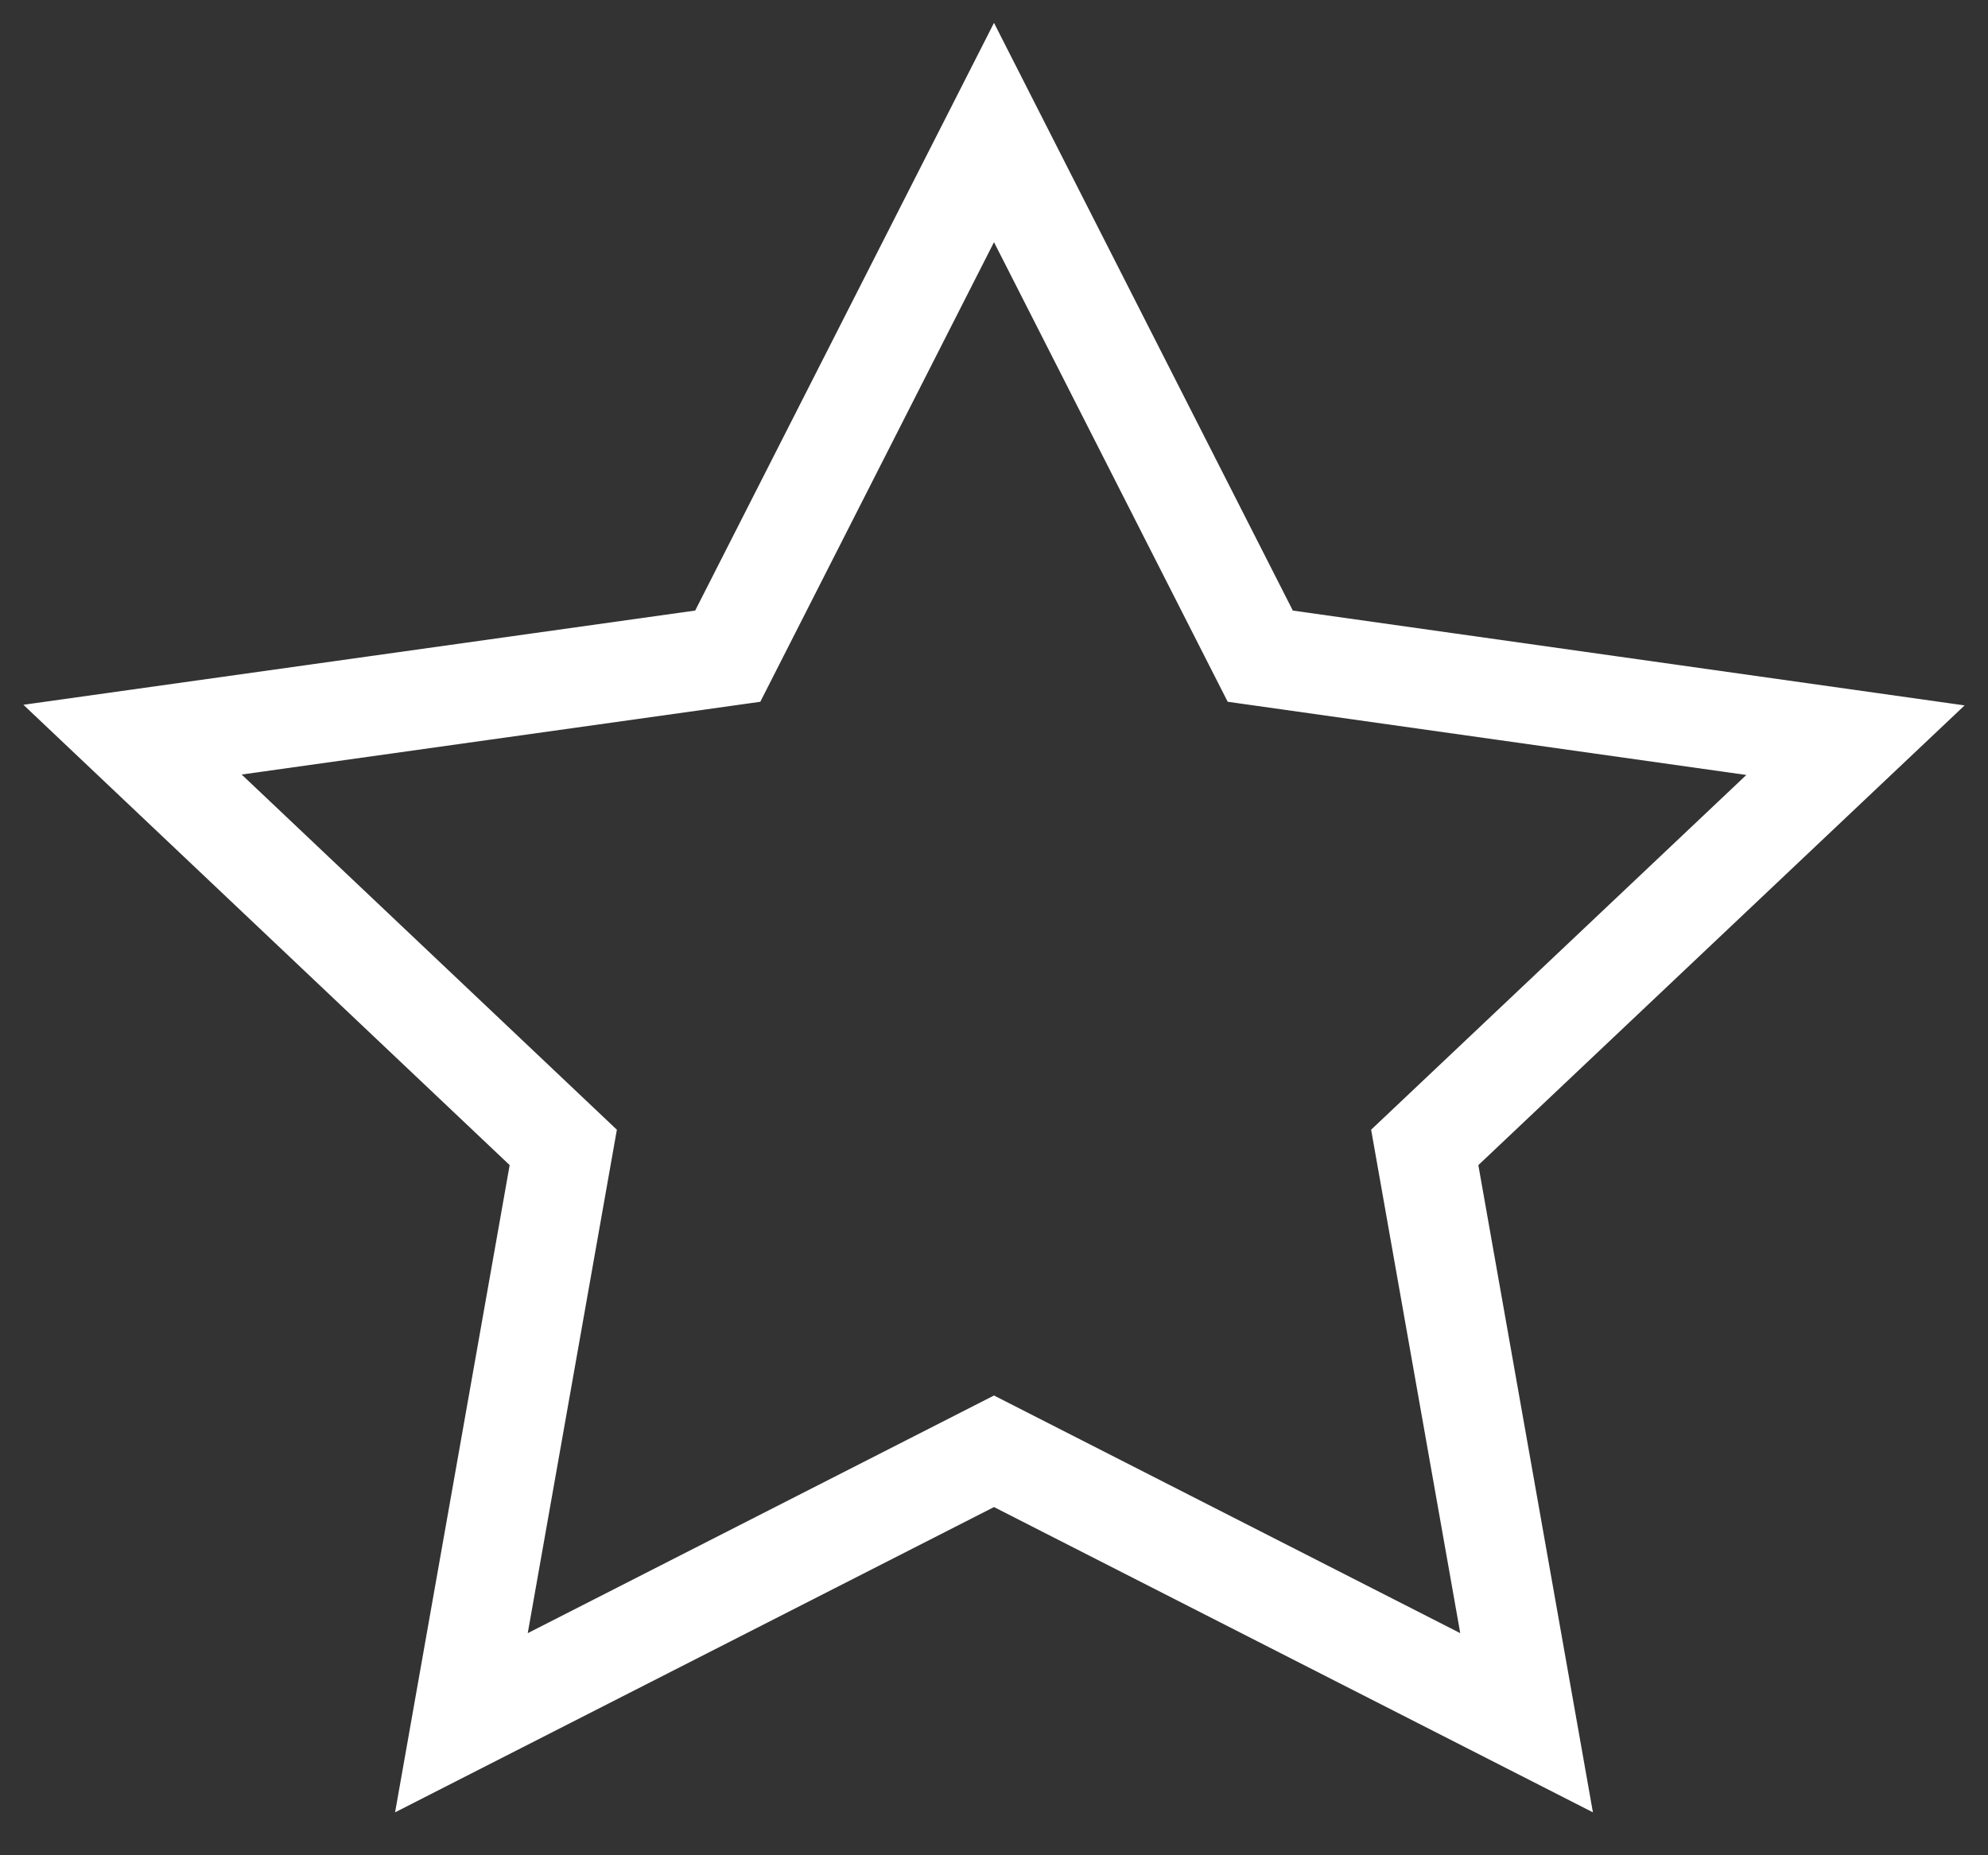 <svg width="30" height="28" viewBox="0 0 30 28" fill="none" xmlns="http://www.w3.org/2000/svg">
<rect x="0" y="0" width="30" height="28" fill="#333333" stroke="none"/>
<path d="M15 2L10.982 9.903L2 11.163L8.5 17.317L6.963 26L15 21.903L23.037 26L21.5 17.317L28 11.171L19.018 9.903L15 2Z" stroke="white" stroke-width="1.5"/>
</svg>

